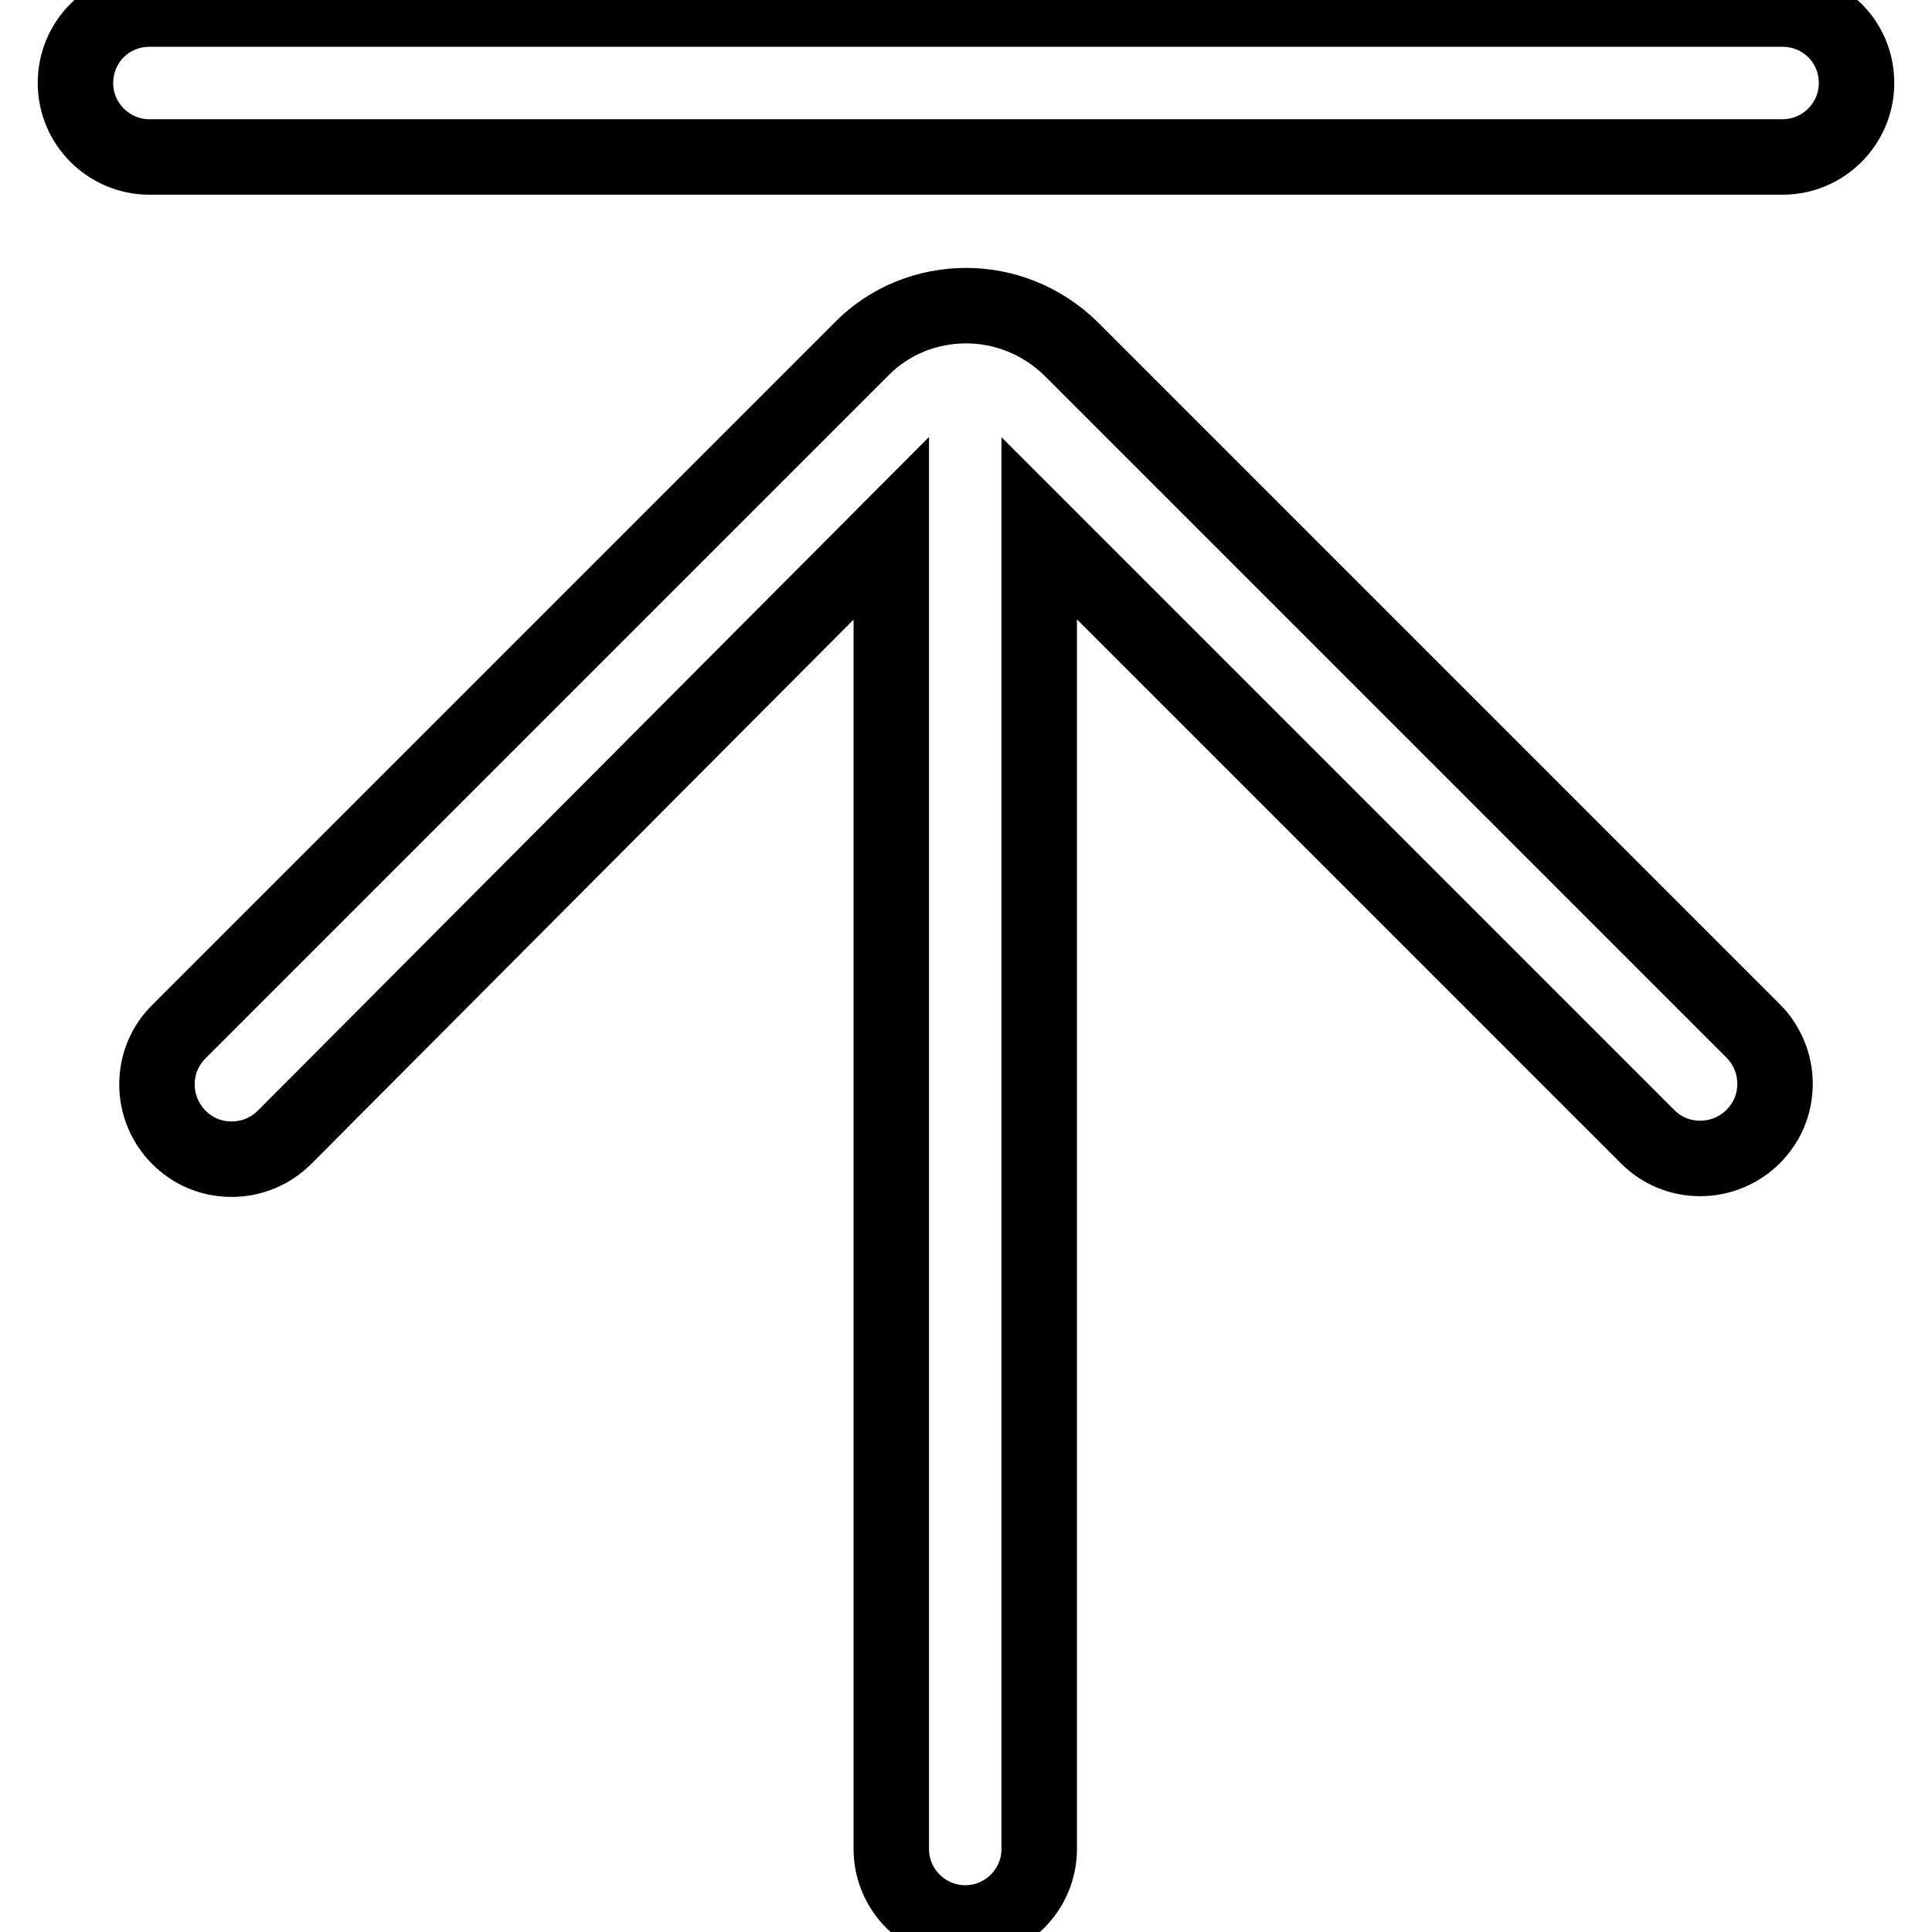 <?xml version="1.0" encoding="utf-8"?>
<!-- Svg Vector Icons : http://www.onlinewebfonts.com/icon -->
<!DOCTYPE svg PUBLIC "-//W3C//DTD SVG 1.1//EN" "http://www.w3.org/Graphics/SVG/1.1/DTD/svg11.dtd">
<svg version="1.1" xmlns="http://www.w3.org/2000/svg" xmlns:xlink="http://www.w3.org/1999/xlink" x="0px" y="0px" viewBox="0 0 256 256" enable-background="new 0 0 256 256" xml:space="preserve">
<g> <path stroke-width="10" fill-opacity="0" stroke="#000000"  d="M236.2,1.2H19.8C14.4,1.2,10,5.5,10,11c0,5.4,4.4,9.8,9.8,9.8h216.4c5.4,0,9.8-4.4,9.8-9.8 C246,5.5,241.6,1.2,236.2,1.2z M128,40.5c-5,0-10.1,1.9-13.9,5.8l-90.4,90.4c-1.8,1.8-2.9,4.2-2.9,7c0,2.7,1.1,5.2,2.9,7 c1.8,1.8,4.2,2.9,7,2.9c2.7,0,5.2-1.1,7-2.9L118.1,70v175c0,5.4,4.4,9.8,9.8,9.8s9.8-4.4,9.8-9.8V70l80.6,80.6 c1.8,1.8,4.2,2.9,7,2.9c2.7,0,5.2-1.1,7-2.9c1.8-1.8,2.9-4.2,2.9-7c0-2.7-1.1-5.2-2.9-7l-90.4-90.4C138,42.4,133,40.5,128,40.5z"/></g>
</svg>